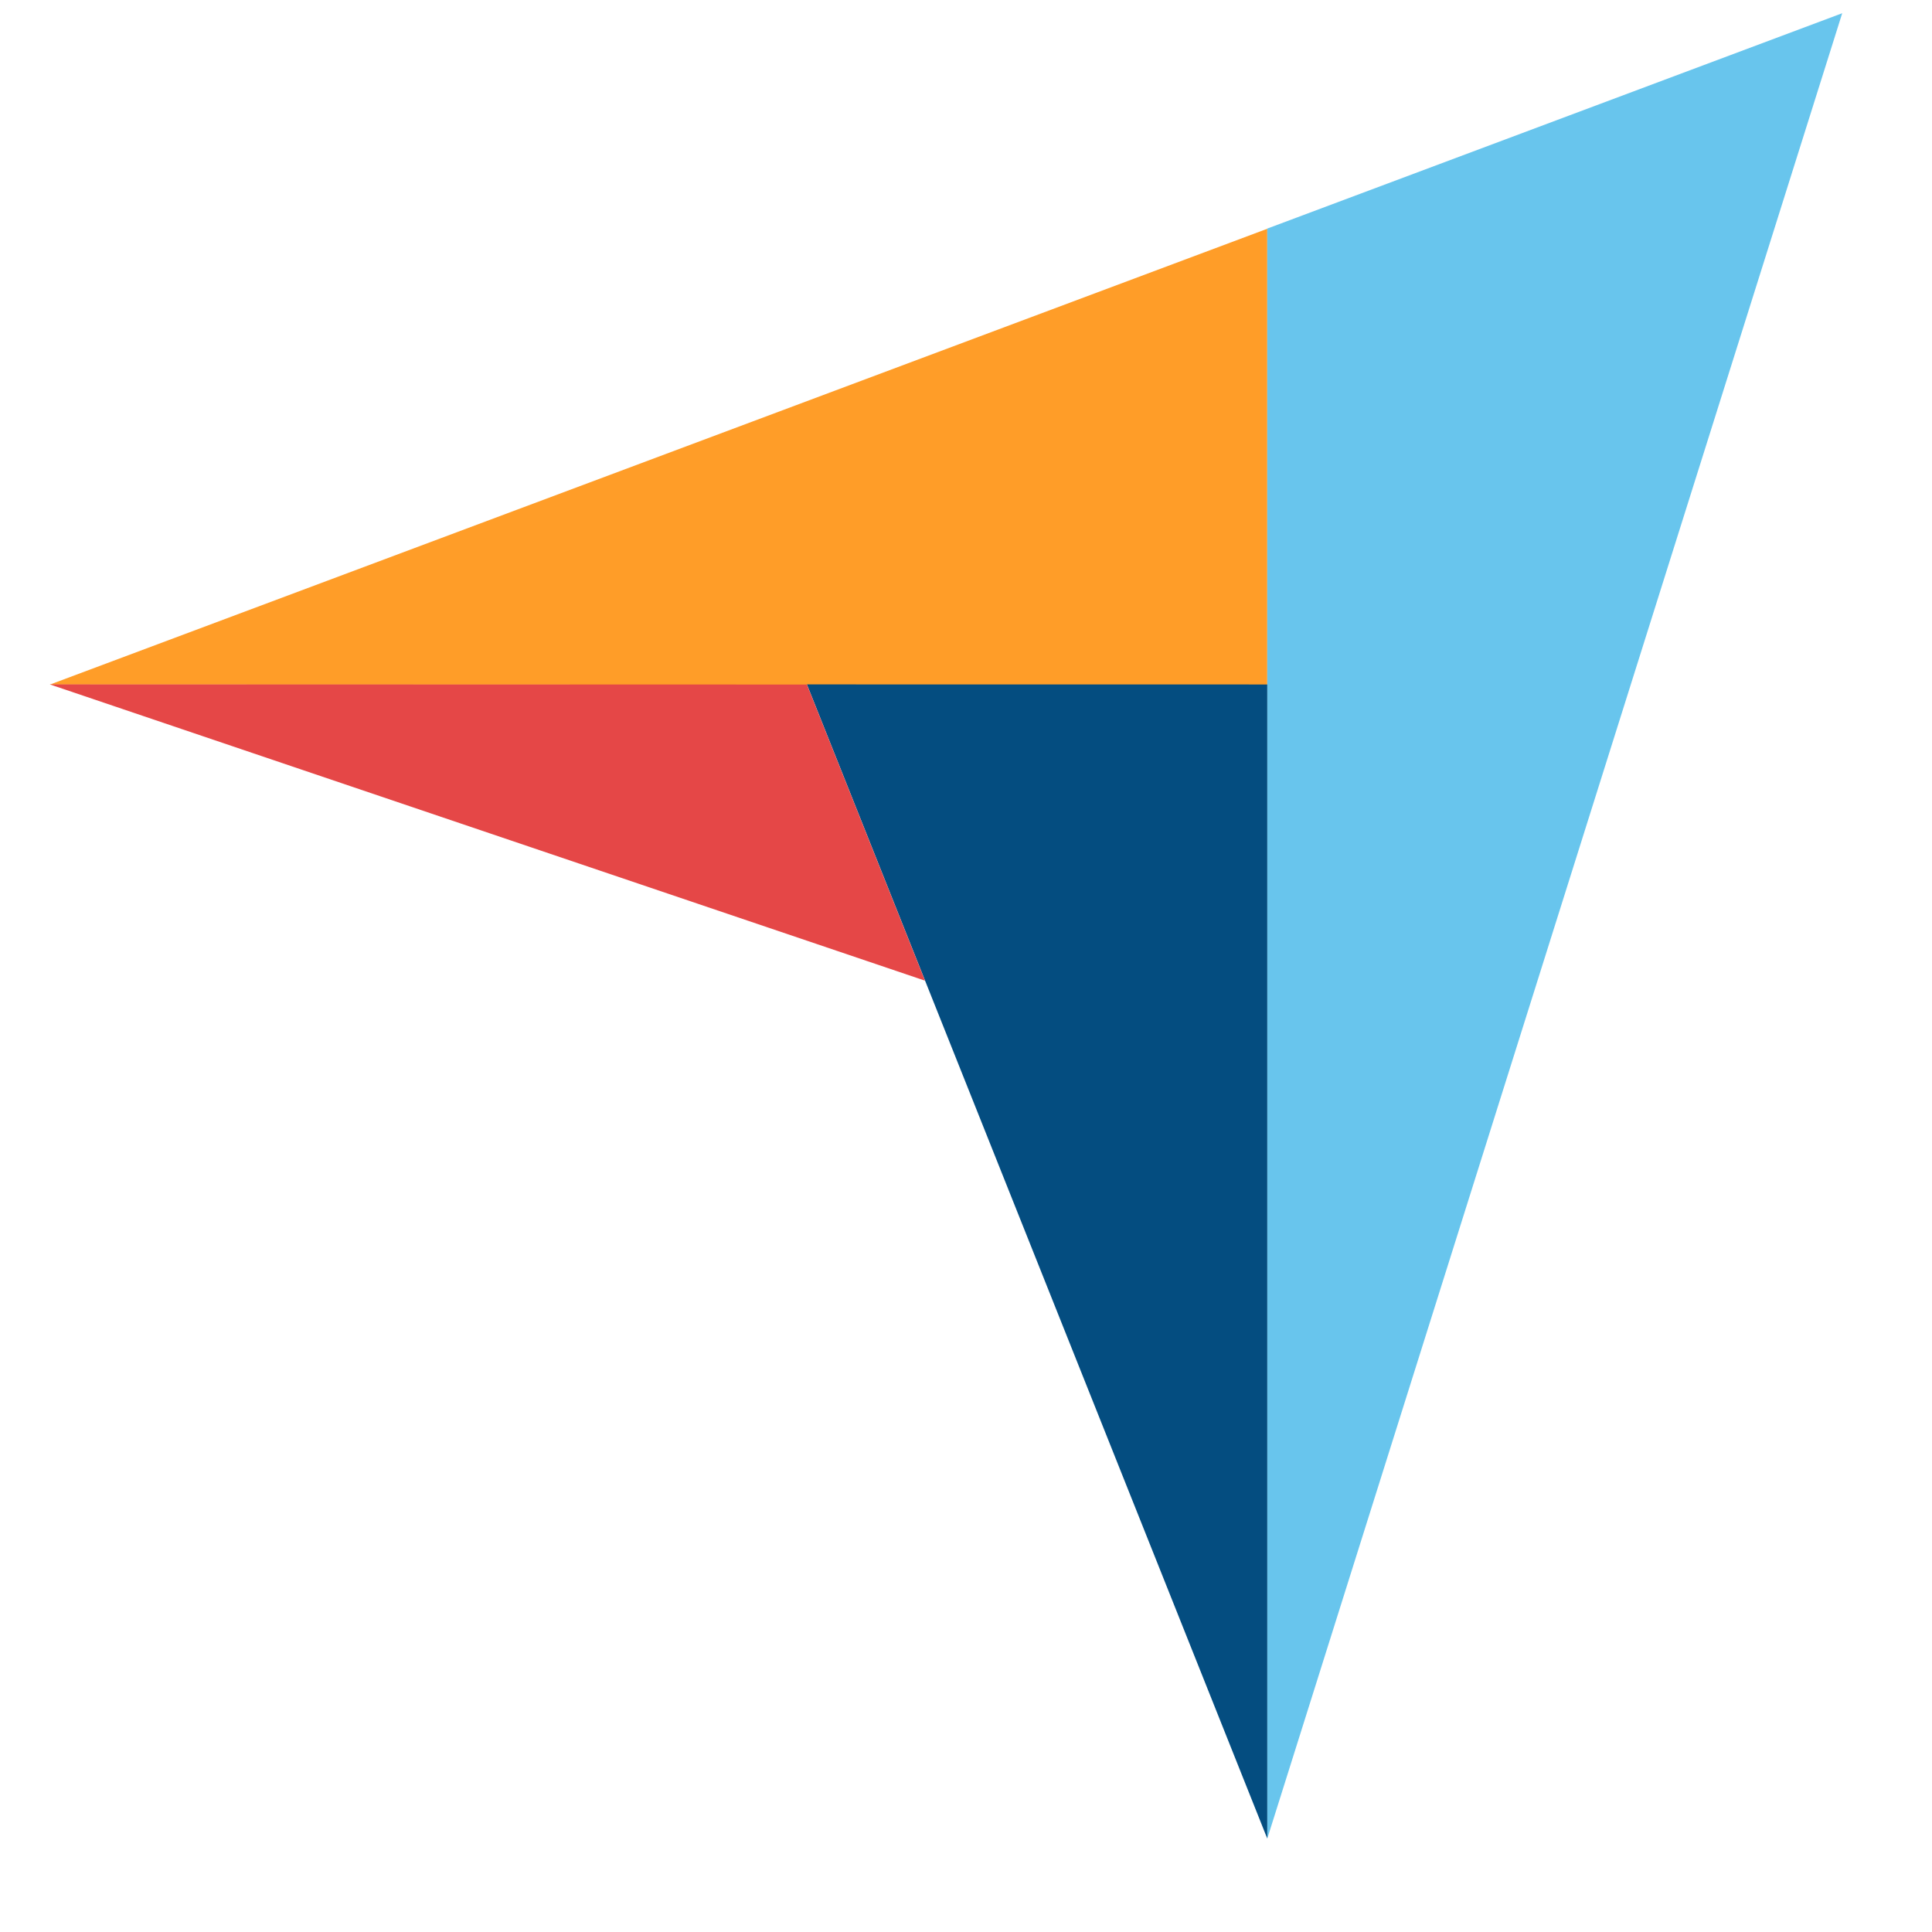<svg width="32" height="32" viewBox="0 0 32 32" fill="none" xmlns="http://www.w3.org/2000/svg">
<path d="M0.826 11.339L13.365 11.341L20.99 11.343V3.789L0.826 11.339Z" fill="#FF9D28"/>
<path d="M20.99 3.786V30.454L30.513 0.219L20.99 3.786Z" fill="#68C5ED"/>
<path d="M20.99 11.337L13.365 11.336L20.99 30.452V11.337Z" fill="#044D80"/>
<path d="M0.826 11.336L15.321 16.243L13.365 11.338L0.826 11.336Z" fill="#E54747"/>
</svg>
